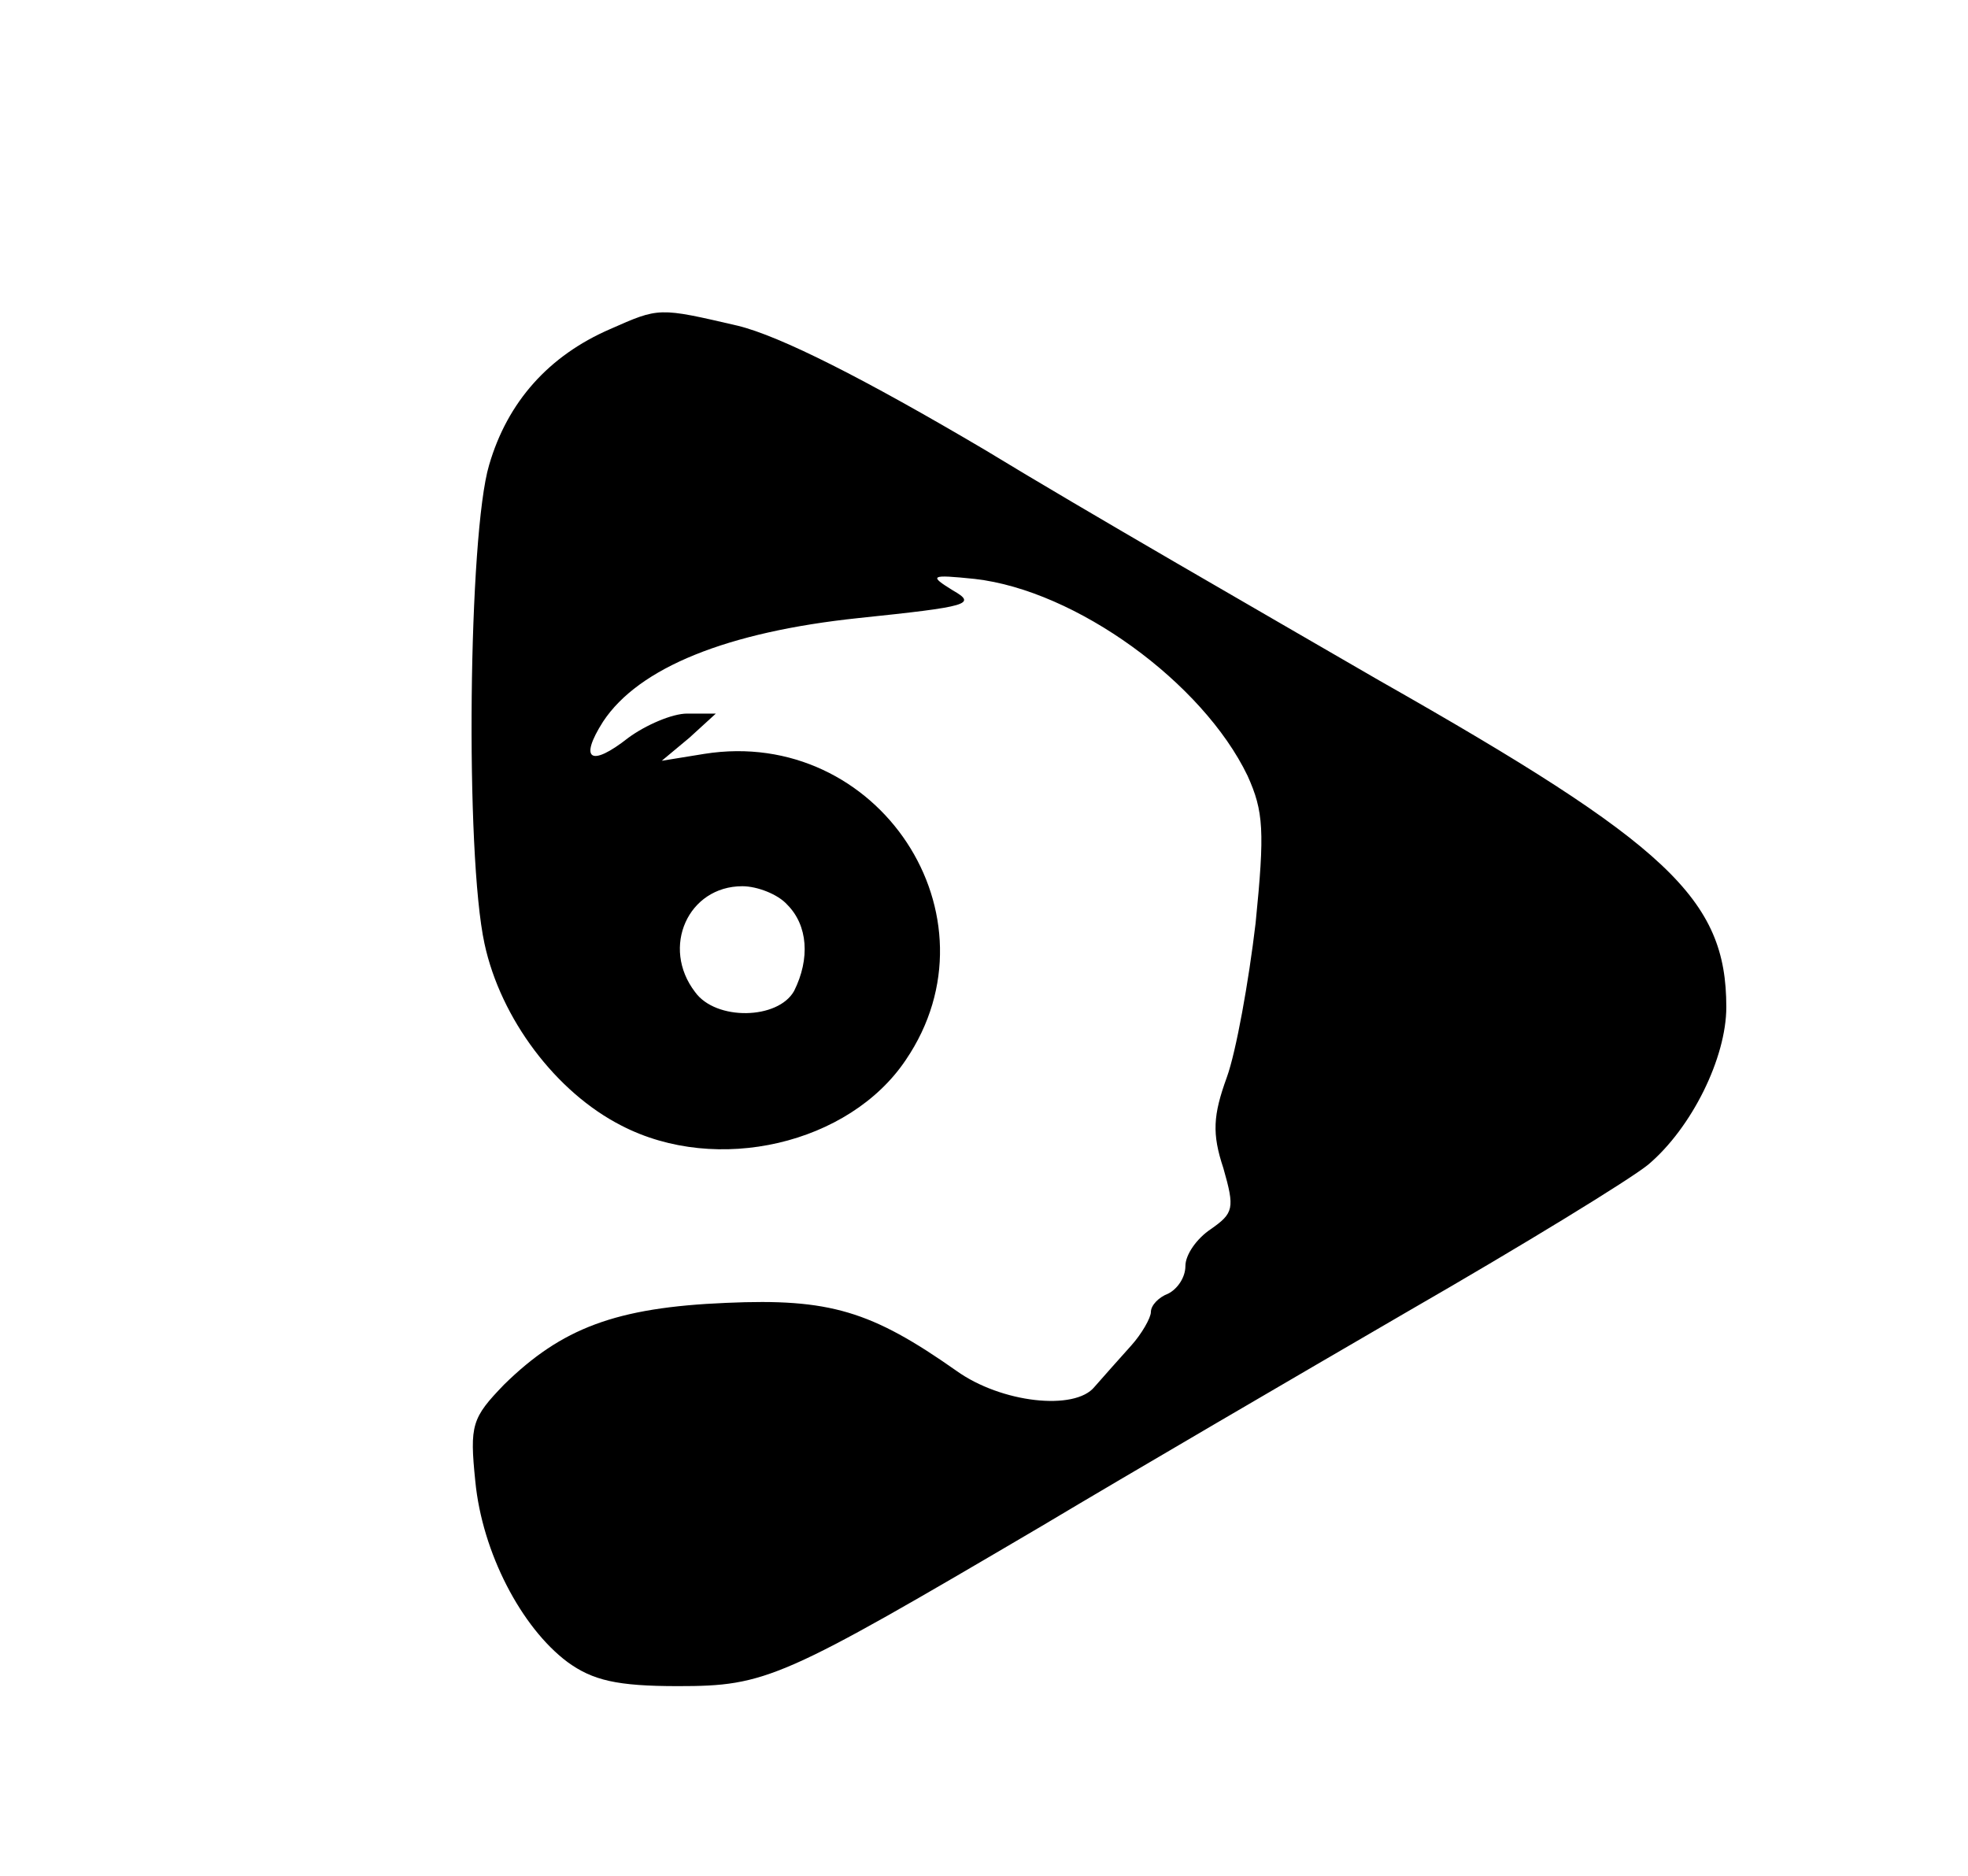 <?xml version="1.0" standalone="no"?>
<!DOCTYPE svg PUBLIC "-//W3C//DTD SVG 20010904//EN"
 "http://www.w3.org/TR/2001/REC-SVG-20010904/DTD/svg10.dtd">
<svg version="1.0" xmlns="http://www.w3.org/2000/svg"
 width="171pt" height="163pt" viewBox="0 0 171 163"
 preserveAspectRatio="xMidYMid meet">

<g transform="translate(0,163) scale(0.1,-0.1)"
fill="#000000" stroke="none">
<path d="M530 1344 c-53 -23 -89 -63 -105 -118 -18 -60 -21 -338 -4 -416 14
-65 62 -129 119 -158 83 -43 198 -16 247 57 85 125 -24 290 -175 266 l-37 -6
24 20 23 21 -25 0 c-13 0 -36 -10 -51 -21 -33 -26 -43 -19 -22 14 31 47 108
78 222 90 96 10 103 12 82 24 -21 13 -20 14 19 10 88 -10 198 -90 237 -171 14
-31 15 -48 7 -128 -6 -51 -17 -112 -25 -134 -12 -33 -13 -49 -3 -79 10 -35 9
-39 -11 -53 -12 -8 -22 -22 -22 -32 0 -10 -7 -20 -15 -24 -8 -3 -15 -10 -15
-16 0 -5 -8 -19 -17 -29 -10 -11 -24 -27 -32 -36 -17 -21 -81 -14 -120 14 -74
52 -110 63 -200 59 -96 -4 -143 -22 -193 -71 -28 -29 -30 -35 -25 -84 6 -62
40 -127 80 -157 22 -16 43 -21 96 -21 77 0 90 6 316 139 77 46 221 130 319
187 99 57 192 114 208 127 38 32 68 93 68 137 0 94 -50 141 -302 284 -100 58
-255 147 -342 200 -105 62 -178 99 -215 108 -69 16 -68 16 -111 -3z m154 -500
c18 -18 20 -47 6 -75 -14 -25 -68 -26 -86 -1 -30 39 -6 92 41 92 13 0 31 -7
39 -16z"/>
</g>
</svg>
